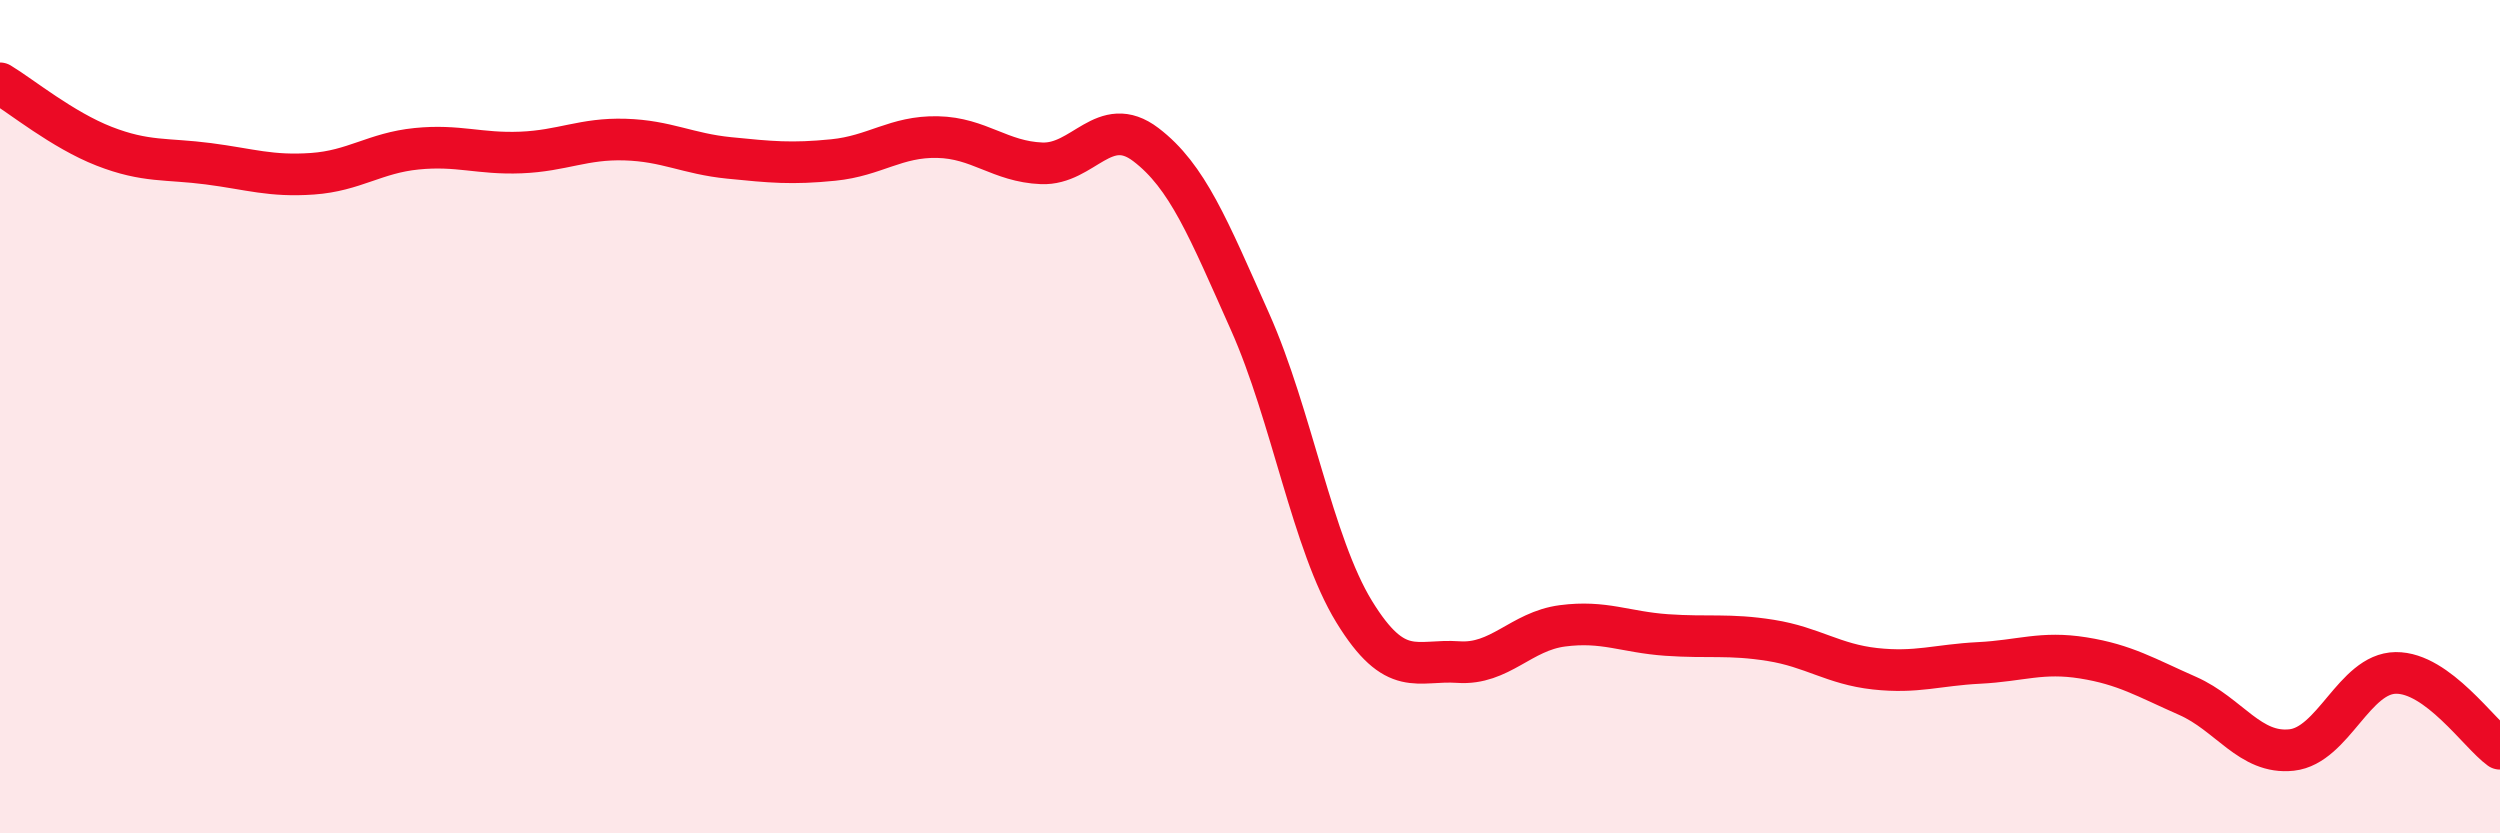 
    <svg width="60" height="20" viewBox="0 0 60 20" xmlns="http://www.w3.org/2000/svg">
      <path
        d="M 0,2 C 0.5,2.3 1.5,3.12 2.5,3.51 C 3.5,3.9 4,3.8 5,3.93 C 6,4.06 6.5,4.24 7.5,4.17 C 8.5,4.1 9,3.67 10,3.57 C 11,3.47 11.5,3.7 12.5,3.66 C 13.5,3.62 14,3.32 15,3.35 C 16,3.38 16.5,3.69 17.5,3.79 C 18.5,3.89 19,3.94 20,3.84 C 21,3.74 21.5,3.27 22.5,3.29 C 23.5,3.31 24,3.88 25,3.92 C 26,3.96 26.5,2.71 27.5,3.47 C 28.5,4.23 29,5.48 30,7.72 C 31,9.96 31.5,13.05 32.5,14.68 C 33.5,16.31 34,15.82 35,15.89 C 36,15.96 36.5,15.15 37.5,15.02 C 38.5,14.89 39,15.17 40,15.24 C 41,15.31 41.5,15.21 42.5,15.37 C 43.5,15.53 44,15.94 45,16.05 C 46,16.16 46.5,15.96 47.5,15.91 C 48.5,15.86 49,15.63 50,15.79 C 51,15.95 51.5,16.26 52.5,16.7 C 53.5,17.14 54,18.11 55,18 C 56,17.89 56.5,16.16 57.5,16.15 C 58.5,16.14 59.5,17.61 60,17.97L60 20L0 20Z"
        fill="#EB0A25"
        opacity="0.1"
        stroke-linecap="round"
        stroke-linejoin="round"
      />
      <path
        d="M 0,2 C 0.5,2.3 1.5,3.12 2.5,3.51 C 3.5,3.9 4,3.8 5,3.93 C 6,4.06 6.5,4.24 7.5,4.17 C 8.5,4.1 9,3.67 10,3.57 C 11,3.47 11.5,3.7 12.5,3.66 C 13.5,3.62 14,3.32 15,3.35 C 16,3.38 16.5,3.69 17.5,3.79 C 18.5,3.89 19,3.94 20,3.84 C 21,3.74 21.5,3.27 22.5,3.29 C 23.5,3.31 24,3.88 25,3.92 C 26,3.96 26.5,2.71 27.5,3.47 C 28.5,4.23 29,5.48 30,7.72 C 31,9.96 31.5,13.05 32.5,14.68 C 33.5,16.31 34,15.82 35,15.89 C 36,15.96 36.5,15.15 37.5,15.02 C 38.5,14.89 39,15.17 40,15.24 C 41,15.31 41.5,15.21 42.5,15.37 C 43.5,15.53 44,15.94 45,16.05 C 46,16.16 46.5,15.96 47.5,15.91 C 48.5,15.86 49,15.63 50,15.79 C 51,15.95 51.5,16.26 52.5,16.7 C 53.5,17.14 54,18.11 55,18 C 56,17.89 56.5,16.16 57.5,16.15 C 58.5,16.14 59.5,17.61 60,17.97"
        stroke="#EB0A25"
        stroke-width="1"
        fill="none"
        stroke-linecap="round"
        stroke-linejoin="round"
      />
    </svg>
  